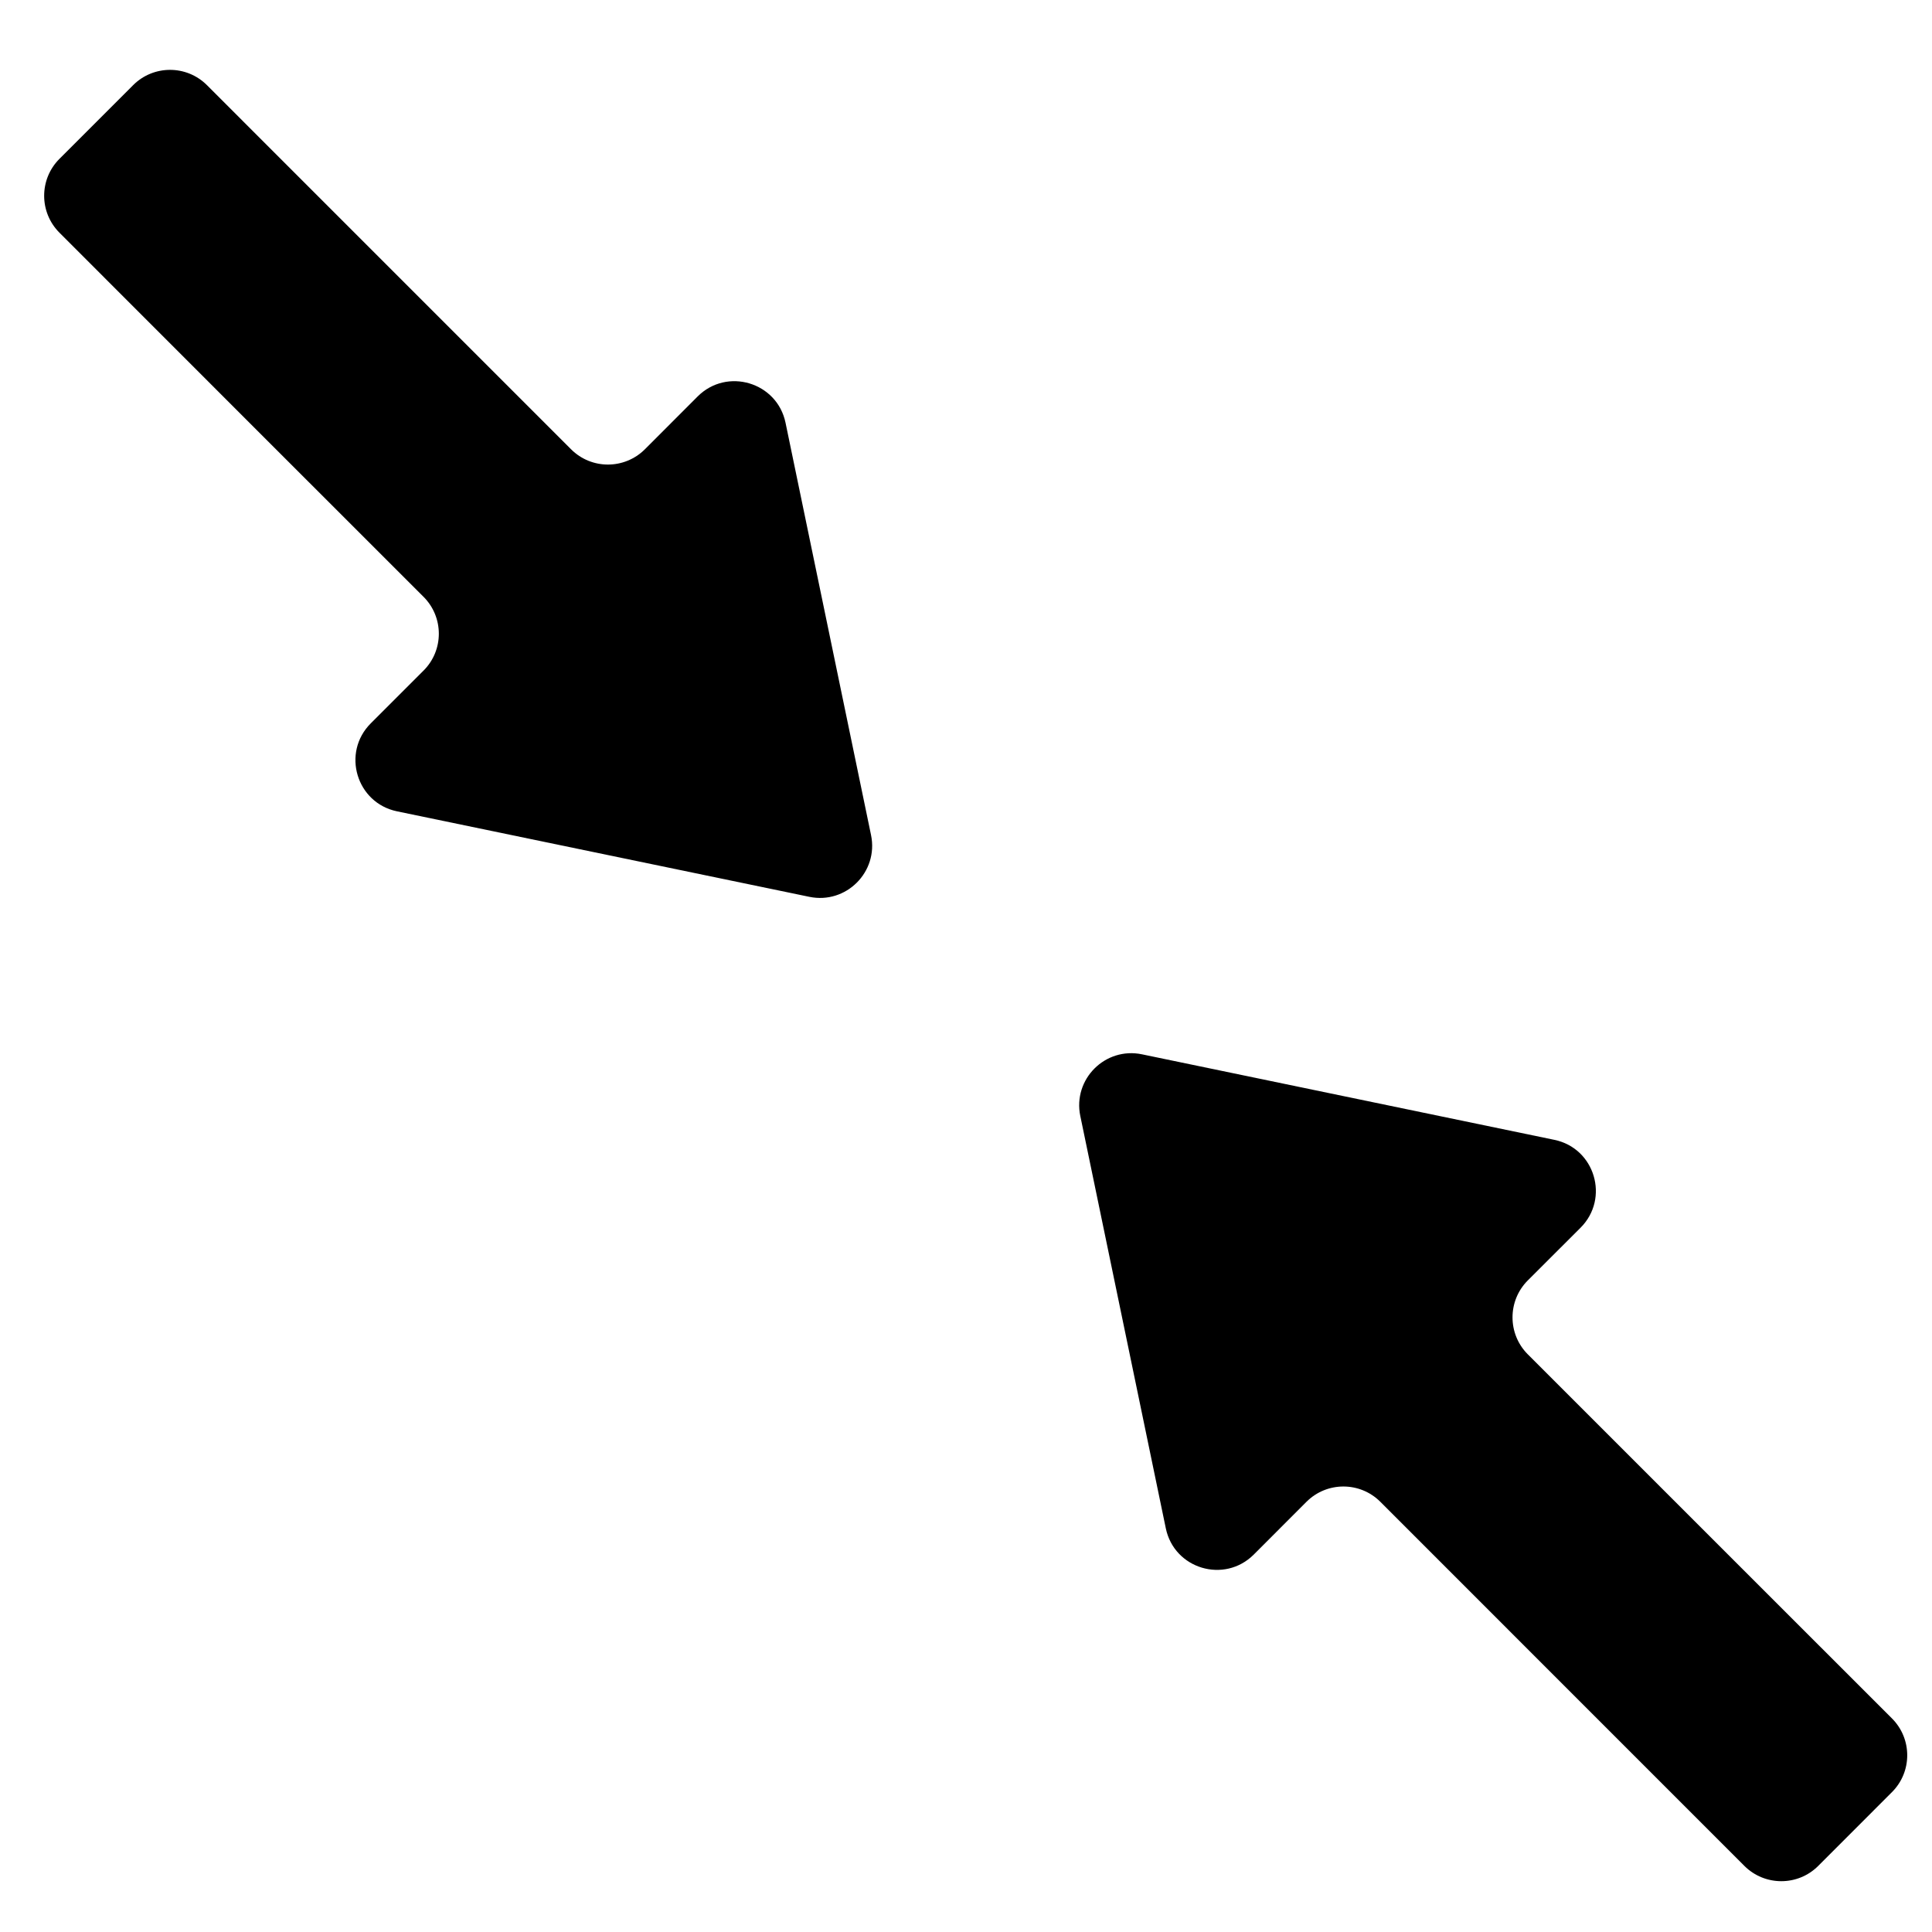 <?xml version="1.0" encoding="UTF-8"?>
<!-- Uploaded to: ICON Repo, www.svgrepo.com, Generator: ICON Repo Mixer Tools -->
<svg fill="#000000" width="800px" height="800px" version="1.1" viewBox="144 144 512 512" xmlns="http://www.w3.org/2000/svg">
 <path d="m179.29 166.56c5.394-5.394 14.152-5.394 19.547 0l52.508 52.512 43.996 43.996c5.394 5.394 14.137 5.394 19.555 0l13.98-13.996c7.769-7.766 21.074-3.797 23.301 6.973l22.66 109.27c2.016 9.742-6.609 18.367-16.34 16.355l-109.28-22.66c-10.766-2.227-14.742-15.531-6.961-23.312l13.996-13.996c5.391-5.375 5.391-14.141 0-19.531l-44.012-43.996-52.492-52.516c-5.394-5.402-5.394-14.16 0-19.555zm251 273.18 22.66 109.27c2.227 10.777 15.516 14.73 23.301 6.977l13.98-13.996c5.402-5.402 14.172-5.402 19.574 0l43.977 43.988 52.504 52.512c5.402 5.391 14.168 5.391 19.555 0l19.543-19.555c5.402-5.391 5.402-14.141 0-19.543l-52.52-52.5-43.988-43.988c-5.391-5.402-5.391-14.172 0-19.574l13.996-13.98c7.754-7.769 3.797-21.074-6.969-23.285l-109.26-22.66c-9.75-2.031-18.371 6.598-16.355 16.34z"/>
</svg>
